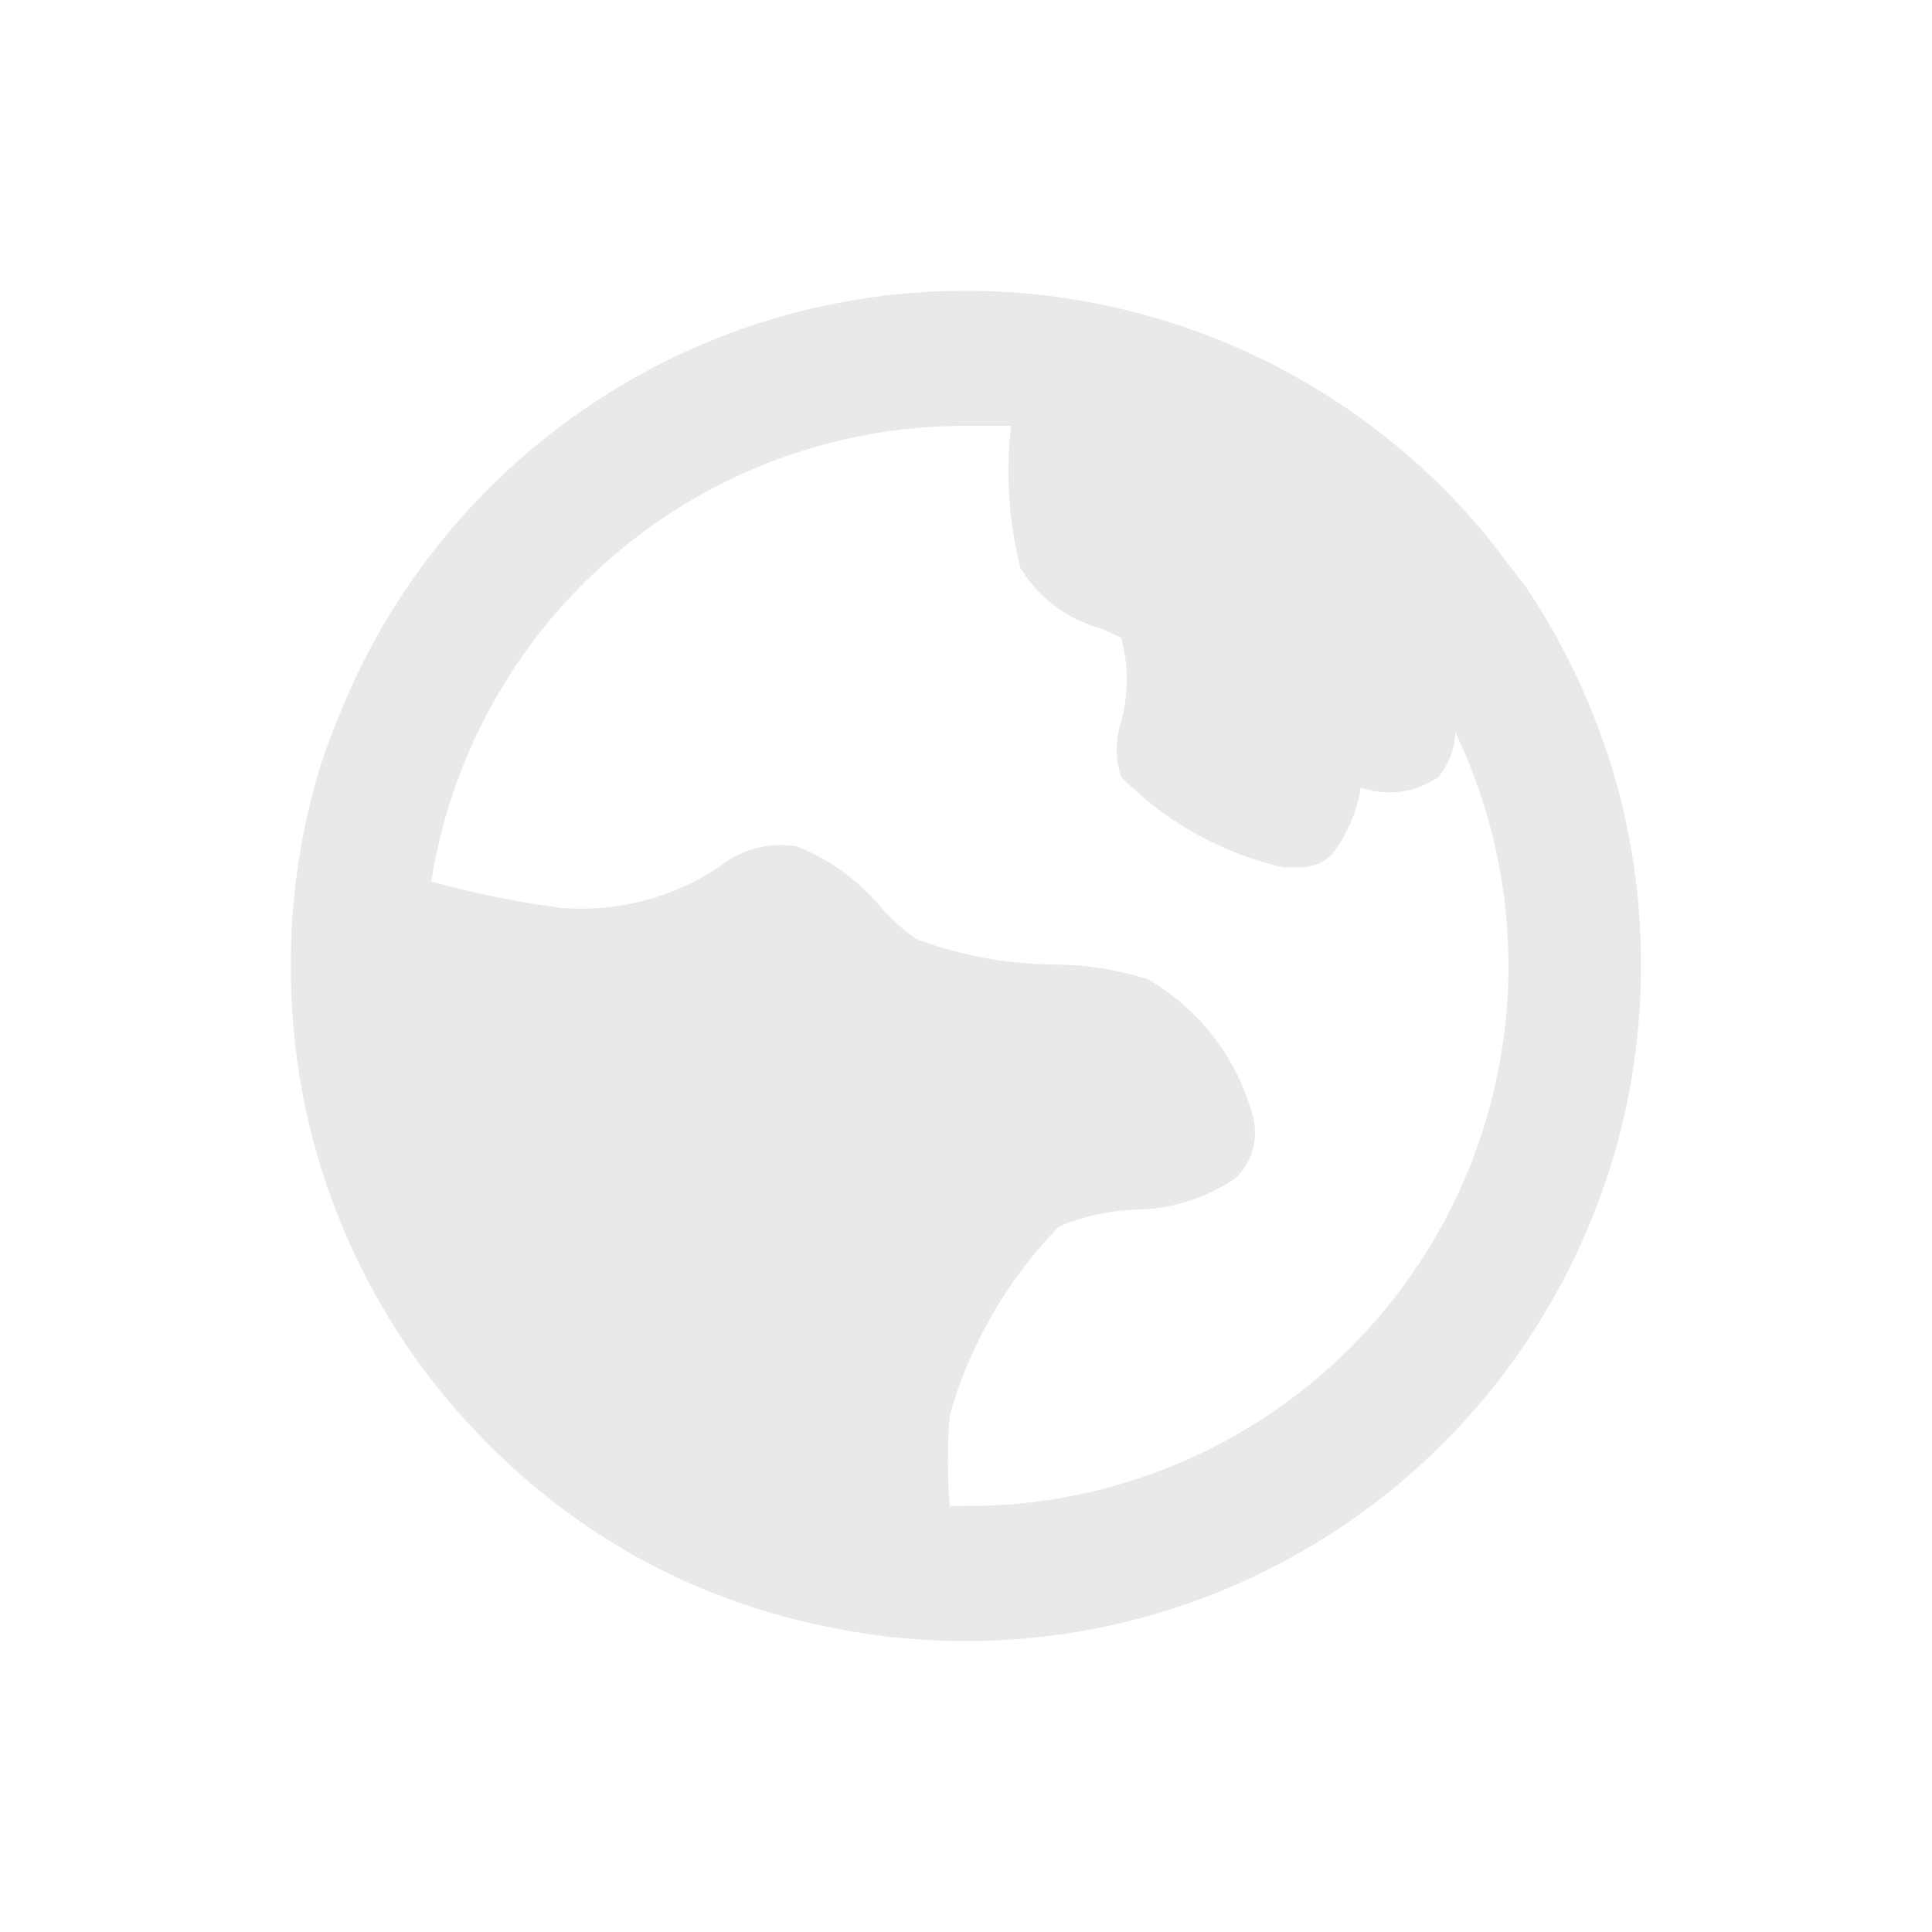 <svg fill="none" height="93" viewBox="0 0 93 93" width="93" xmlns="http://www.w3.org/2000/svg" xmlns:xlink="http://www.w3.org/1999/xlink"><clipPath id="a"><path d="m14 14h65v65h-65z"/></clipPath><g clip-path="url(#a)"><path d="m46.496 72.493h-.78c-.119-1.449-.119-2.905 0-4.354.967-3.425 2.776-6.554 5.264-9.099 1.153-.492 2.387-.767 3.639-.812 1.741-.01 3.439-.542 4.874-1.527.373-.365.647-.819.795-1.32s.165-1.031.05-1.54c-.36-1.396-.993-2.706-1.863-3.856-.87-1.149-1.96-2.114-3.206-2.839-1.47-.471-3.005-.713-4.549-.715-2.265-.023-4.508-.441-6.629-1.235-.622-.44-1.189-.953-1.69-1.527-1.081-1.293-2.465-2.297-4.029-2.925-.656-.113-1.329-.084-1.974.084s-1.246.472-1.763.891c-2.248 1.506-4.94 2.204-7.637 1.982-2.107-.278-4.191-.702-6.239-1.267.969-6.125 4.095-11.702 8.815-15.724s10.721-6.225 16.922-6.211h2.177c-.274 2.294-.12 4.619.455 6.857.87 1.425 2.254 2.461 3.867 2.892l.975.455c.357 1.319.357 2.71 0 4.029-.29.865-.29 1.8 0 2.665 2.131 2.166 4.837 3.677 7.799 4.354h.747c.286.011.571-.034.839-.135.268-.1.513-.254.721-.45.748-.942 1.238-2.06 1.43-3.25.62.214 1.281.279 1.931.188.649-.09 1.268-.333 1.806-.708.5-.604.786-1.358.812-2.145 1.905 3.972 2.77 8.363 2.513 12.761-.257 4.398-1.628 8.659-3.983 12.382-2.355 3.723-5.618 6.786-9.482 8.902-3.864 2.116-8.202 3.216-12.608 3.195zm31.034-35.746c-.325-1.017-.692-2.015-1.105-2.99-.816-1.934-1.817-3.784-2.99-5.524-.614-.804-1.231-1.606-1.852-2.405-3.05-3.7-6.881-6.68-11.218-8.725-4.337-2.045-9.073-3.105-13.869-3.103-5.39-.01-10.697 1.331-15.436 3.9-6.506 3.515-11.618 9.143-14.493 15.956-.413.975-.78 1.94-1.105 2.892-.98 3.156-1.473 6.444-1.462 9.749-.011 3.305.482 6.592 1.462 9.749 1.26 4.025 3.291 7.767 5.979 11.016.673.803 1.375 1.57 2.112 2.307 2.209 2.213 4.727 4.096 7.474 5.589 2.816 1.499 5.838 2.572 8.969 3.185 7.356 1.499 15.004.405 21.645-3.096s11.864-9.193 14.784-16.11c.413-.975.78-1.972 1.105-2.99.971-3.125 1.464-6.379 1.462-9.651.011-3.305-.482-6.593-1.462-9.749z" fill="#e9e9e9"/></g></svg>